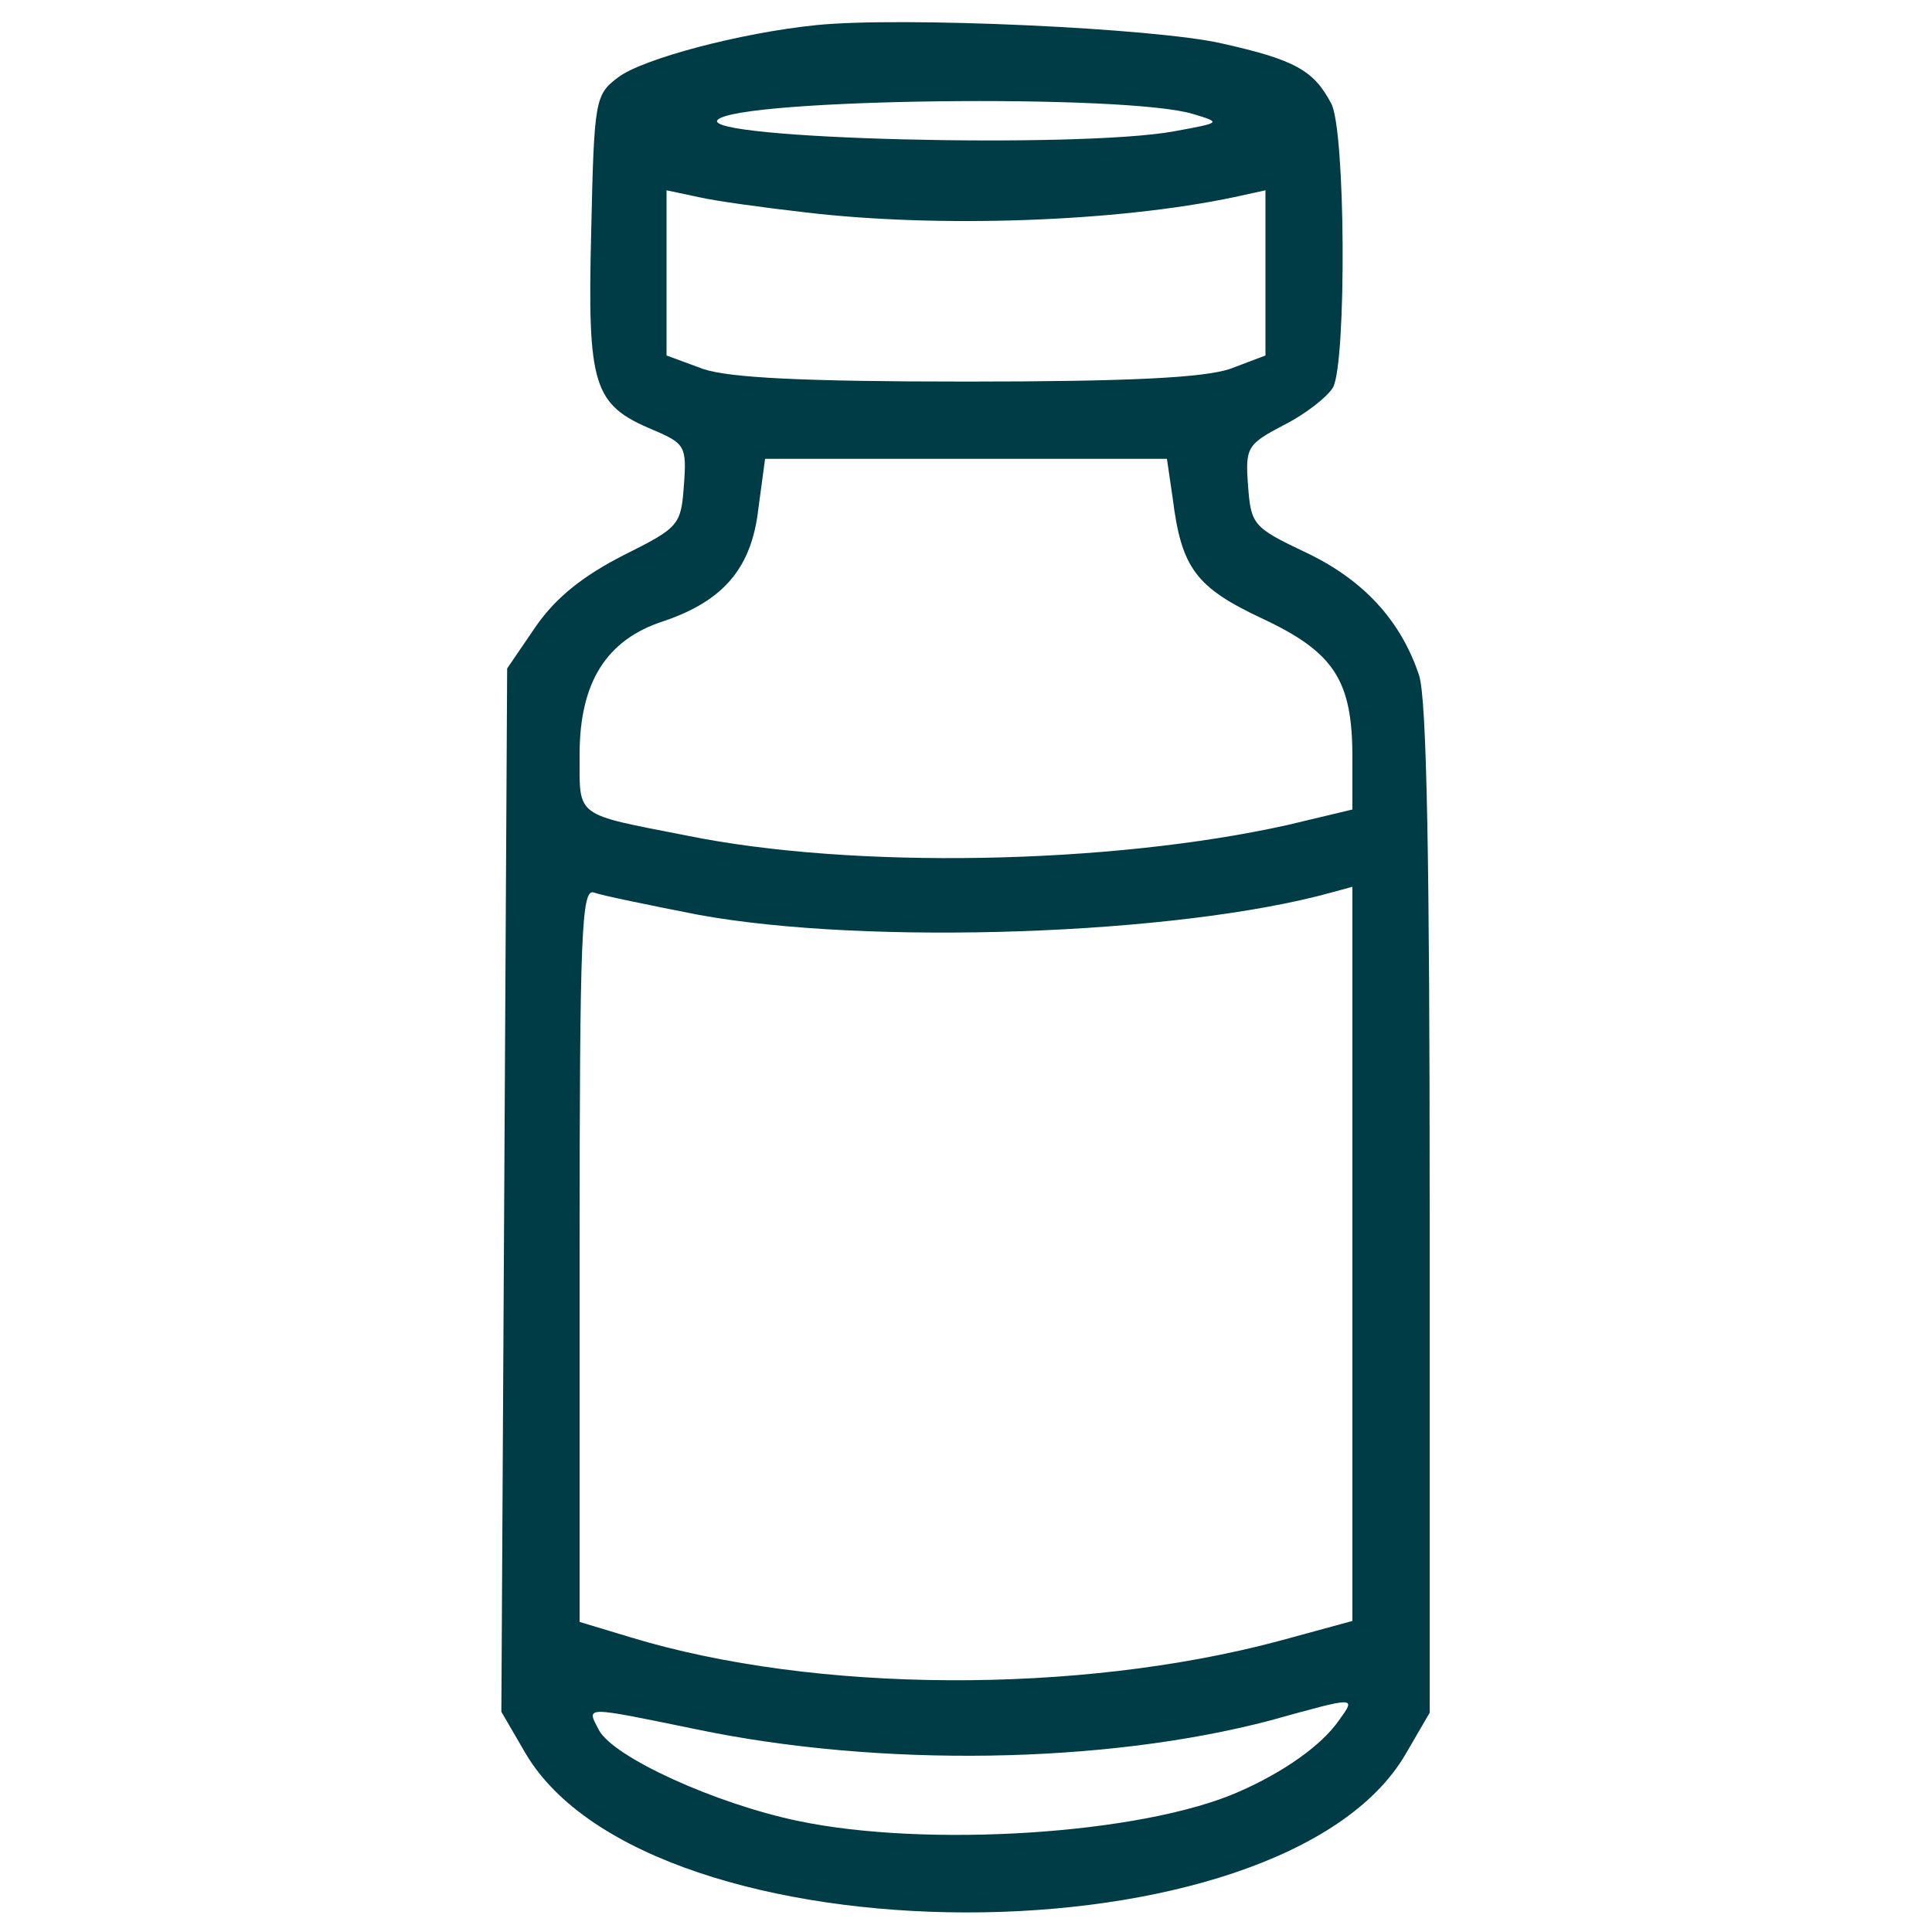 <?xml version="1.0" standalone="no"?>
<!DOCTYPE svg PUBLIC "-//W3C//DTD SVG 20010904//EN"
 "http://www.w3.org/TR/2001/REC-SVG-20010904/DTD/svg10.dtd">
<svg version="1.0" xmlns="http://www.w3.org/2000/svg"
 width="200pt" height="200pt" viewBox="0 0 200 200"
 preserveAspectRatio="xMidYMid meet">

<g transform="translate(0,200) scale(0.1,-0.1)"
fill="#003C46" stroke="none">
<path d="M845 1974 c-79 -8 -180 -35 -205 -54 -24 -18 -25 -23 -28 -160 -4
-160 2 -179 64 -205 33 -14 35 -17 32 -57 -3 -42 -5 -44 -63 -73 -41 -21 -69
-43 -90 -73 l-30 -44 -3 -540 -3 -540 25 -43 c129 -219 783 -220 911 -1 l25
43 0 520 c0 362 -3 530 -11 554 -19 57 -58 99 -117 127 -55 26 -57 29 -60 69
-3 40 -1 43 37 63 22 11 45 29 51 39 14 27 13 267 -2 294 -18 34 -37 45 -113
62 -69 16 -333 28 -420 19z m390 -92 c30 -9 29 -9 -20 -18 -99 -18 -492 -8
-472 12 22 22 424 27 492 6z m-400 -102 c136 -16 320 -10 443 16 l32 7 0 -86
0 -85 -37 -14 c-28 -9 -103 -13 -273 -13 -170 0 -245 4 -272 13 l-38 14 0 85
0 86 33 -7 c17 -4 68 -11 112 -16z m379 -296 c9 -72 24 -92 92 -124 75 -35 94
-64 94 -144 l0 -54 -67 -16 c-184 -41 -450 -46 -622 -11 -117 23 -111 18 -111
84 0 75 28 119 87 138 62 21 91 55 98 116 l7 52 208 0 208 0 6 -41z m-491
-431 c175 -32 496 -21 655 23 l22 6 0 -380 0 -380 -77 -21 c-207 -55 -479 -54
-670 4 l-53 16 0 380 c0 335 2 380 15 375 8 -3 57 -13 108 -23z m663 -834
c-18 -26 -58 -54 -104 -74 -100 -44 -323 -58 -456 -30 -86 18 -191 66 -206 94
-13 25 -17 25 100 1 191 -40 424 -36 595 9 90 25 89 25 71 0z"/>
</g>
</svg>
